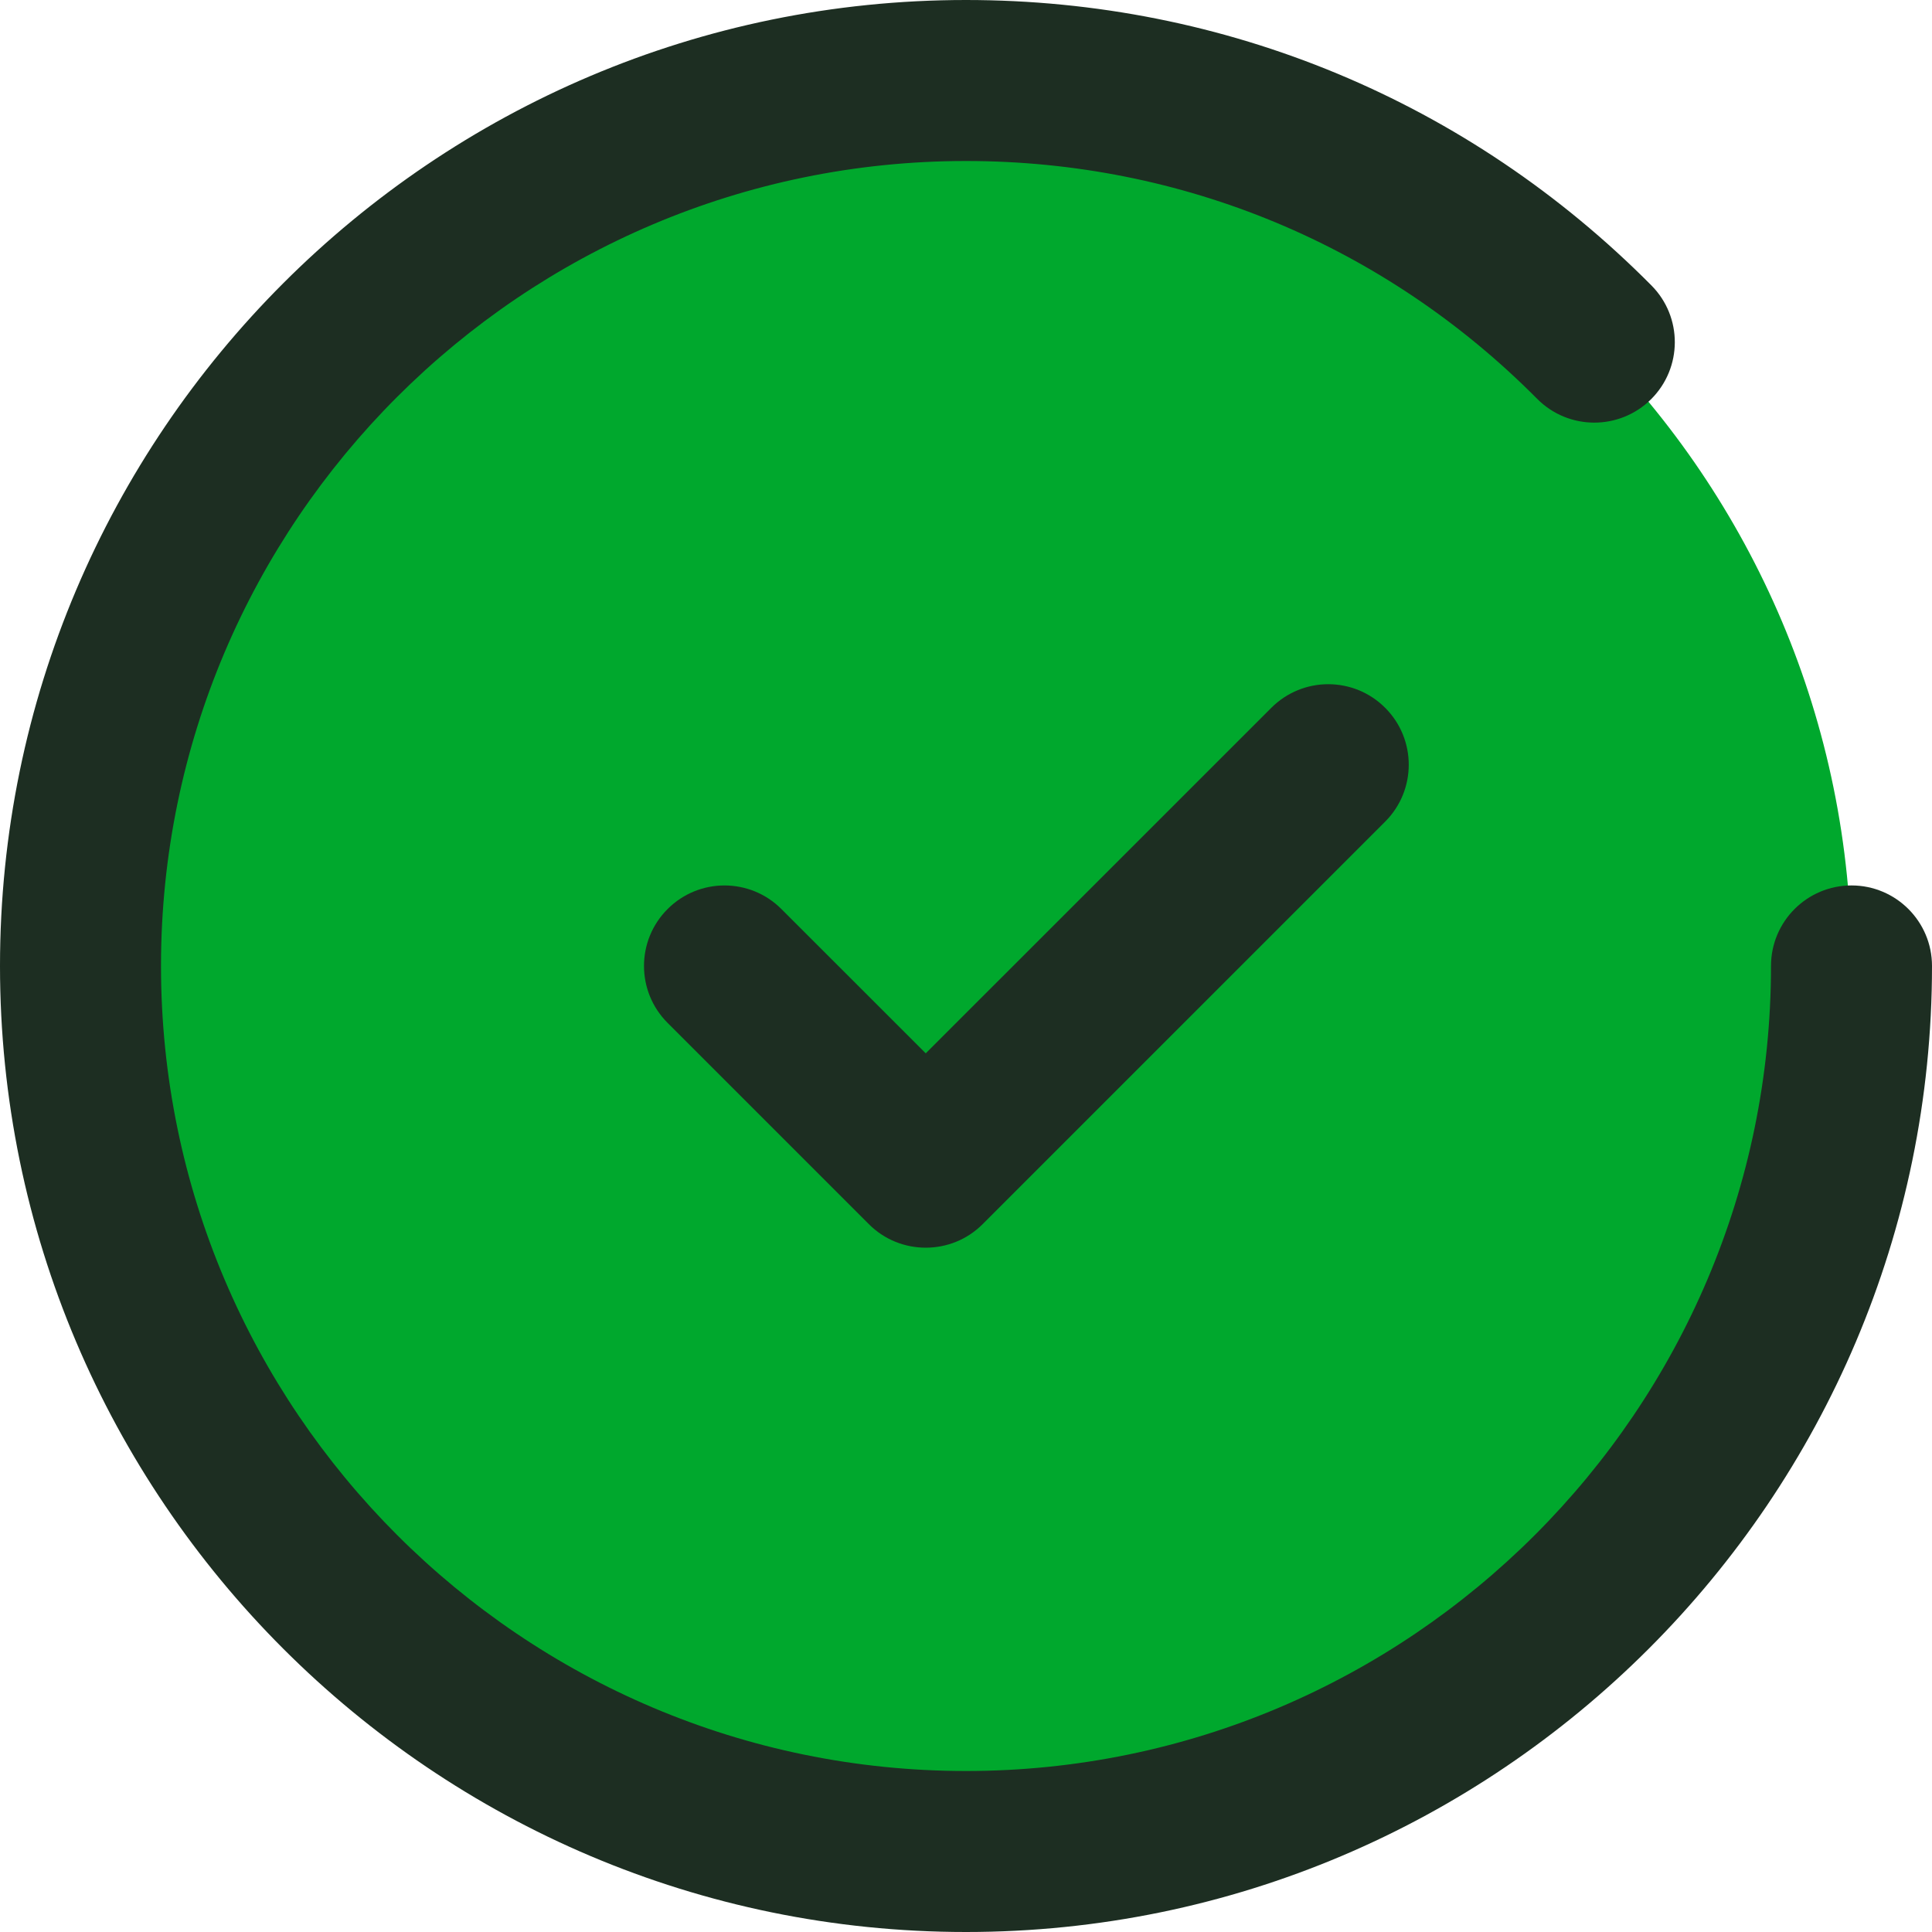 <svg xmlns="http://www.w3.org/2000/svg" width="30" height="30" viewBox="0 0 30 30" fill="none"><g clip-path="url(#clip0_206_439)"><path d="M15 28.75C22.594 28.75 28.75 22.594 28.75 15C28.75 7.406 22.594 1.25 15 1.25C7.406 1.25 1.25 7.406 1.25 15C1.25 22.594 7.406 28.75 15 28.75Z" fill="#00A82D"></path><path d="M19.741 10.991L14.375 16.356L12.134 14.116C11.646 13.627 10.854 13.627 10.366 14.116C9.878 14.604 9.878 15.395 10.366 15.883L13.491 19.008C13.735 19.253 14.055 19.374 14.375 19.374C14.695 19.374 15.015 19.253 15.259 19.008L21.509 12.758C21.997 12.27 21.997 11.479 21.509 10.991C21.021 10.502 20.229 10.502 19.741 10.991Z" fill="#1D2E22"></path><path d="M28.75 13.749C28.06 13.749 27.5 14.309 27.5 14.999C27.5 21.892 21.892 27.5 15 27.5C8.107 27.5 2.5 21.892 2.5 14.999C2.5 8.107 8.107 2.5 15 2.5C18.356 2.5 21.505 3.811 23.869 6.193C24.355 6.683 25.146 6.686 25.637 6.2C26.127 5.713 26.13 4.922 25.643 4.432C22.807 1.574 19.027 -0 15 -0C6.729 -0 0 6.728 0 14.999C0 23.271 6.729 30 15 30C23.271 30 30 23.271 30 14.999C30 14.309 29.44 13.749 28.75 13.749Z" fill="#1D2E22"></path></g><defs><clipPath id="clip0_206_439"><rect width="30" height="30" fill="white"></rect></clipPath></defs></svg>